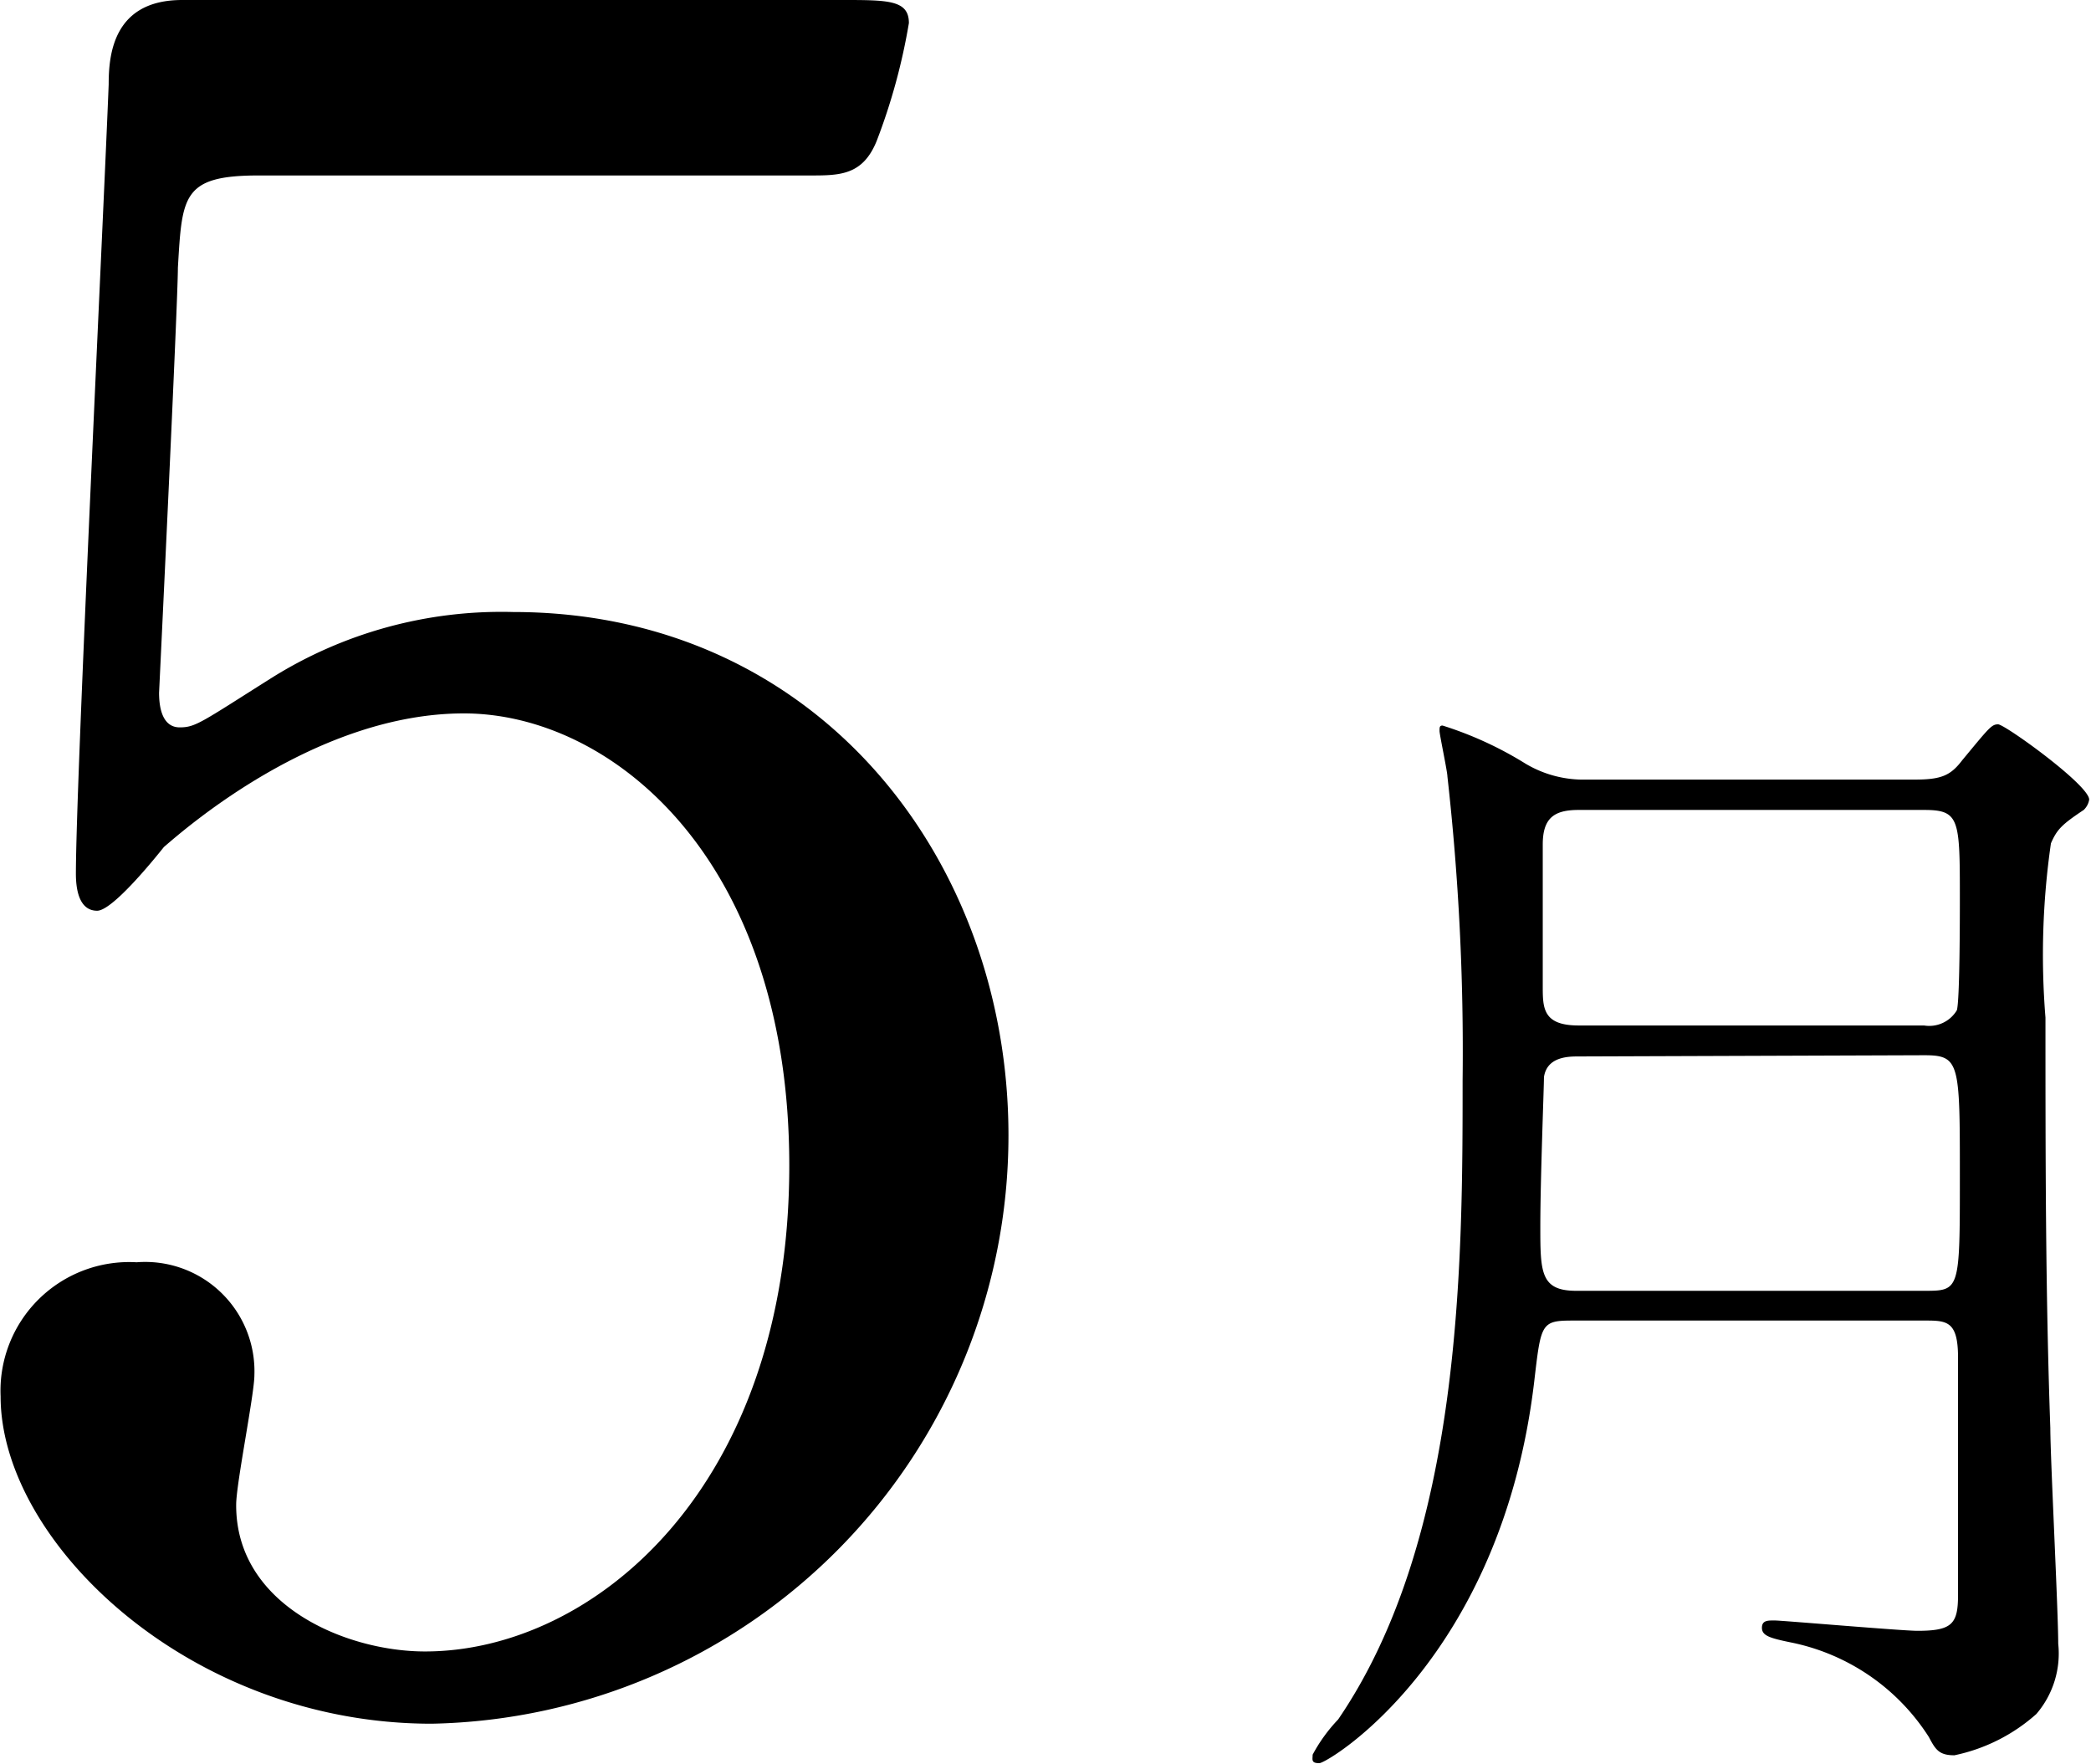 <svg xmlns="http://www.w3.org/2000/svg" viewBox="0 0 34.44 29.05"><g id="" data-name=""><g id="" data-name=""><path d="M4.26,2.89C3,2.89,3,3.23,2.93,4.41c0,.57-.31,7-.31,7,0,.3.08.57.34.57s.35-.08,1.49-.8a7.13,7.13,0,0,1,4-1.1c5,0,8.16,4.06,8.16,8.62a9.69,9.69,0,0,1-9.5,9.69c-4,0-7.1-3-7.1-5.39a2.12,2.12,0,0,1,2.24-2.21,1.8,1.8,0,0,1,1.94,1.86c0,.31-.3,1.79-.3,2.13C3.88,26.44,5.7,27.2,7,27.2c2.77,0,6-2.69,6-8,0-5.06-2.93-7.45-5.36-7.45s-4.59,1.9-4.94,2.2C2.58,14.1,1.86,15,1.6,15s-.35-.27-.35-.61c0-1.52.46-10.94.54-13C1.79.91,1.86,0,3,0H13.87c.76,0,1.1,0,1.1.38a10,10,0,0,1-.53,1.94c-.23.57-.61.57-1.1.57Z"/><path d="M25.89,21.75c-.51,0-.51.06-.62,1-.54,4.58-3.4,6.29-3.54,6.29s-.11-.06-.11-.14a2.64,2.64,0,0,1,.42-.58c2.05-3,2.05-7.57,2.05-10.53a40.53,40.53,0,0,0-.25-5c0-.08-.13-.69-.13-.75s0-.09.05-.09a6,6,0,0,1,1.37.63,1.86,1.86,0,0,0,1,.26h5.41c.44,0,.59-.07.78-.32.44-.53.48-.59.59-.59s1.5,1,1.5,1.24a.3.3,0,0,1-.09.17c-.36.24-.44.32-.54.55a12.86,12.86,0,0,0-.09,2.87c0,2.24,0,4.52.08,6.76,0,.49.13,3,.13,3.55a1.53,1.53,0,0,1-.36,1.16,2.92,2.92,0,0,1-1.35.68c-.25,0-.31-.09-.42-.3a3.52,3.52,0,0,0-2.28-1.56c-.34-.07-.47-.11-.47-.24s.11-.12.22-.12,2.09.17,2.34.17c.57,0,.67-.11.67-.59s0-3.28,0-3.91-.2-.61-.6-.61ZM26,17.4c-.16,0-.52,0-.57.34,0,.16-.06,1.69-.06,2.45s0,1.07.59,1.07h5.73c.59,0,.59,0,.59-1.88s0-2-.59-2Zm0-4.06c-.4,0-.59.13-.59.57v2.33c0,.36,0,.65.59.65h5.69a.53.53,0,0,0,.54-.25c.05-.15.05-1.57.05-1.82,0-1.33,0-1.48-.59-1.48Z"/></g></g></svg>